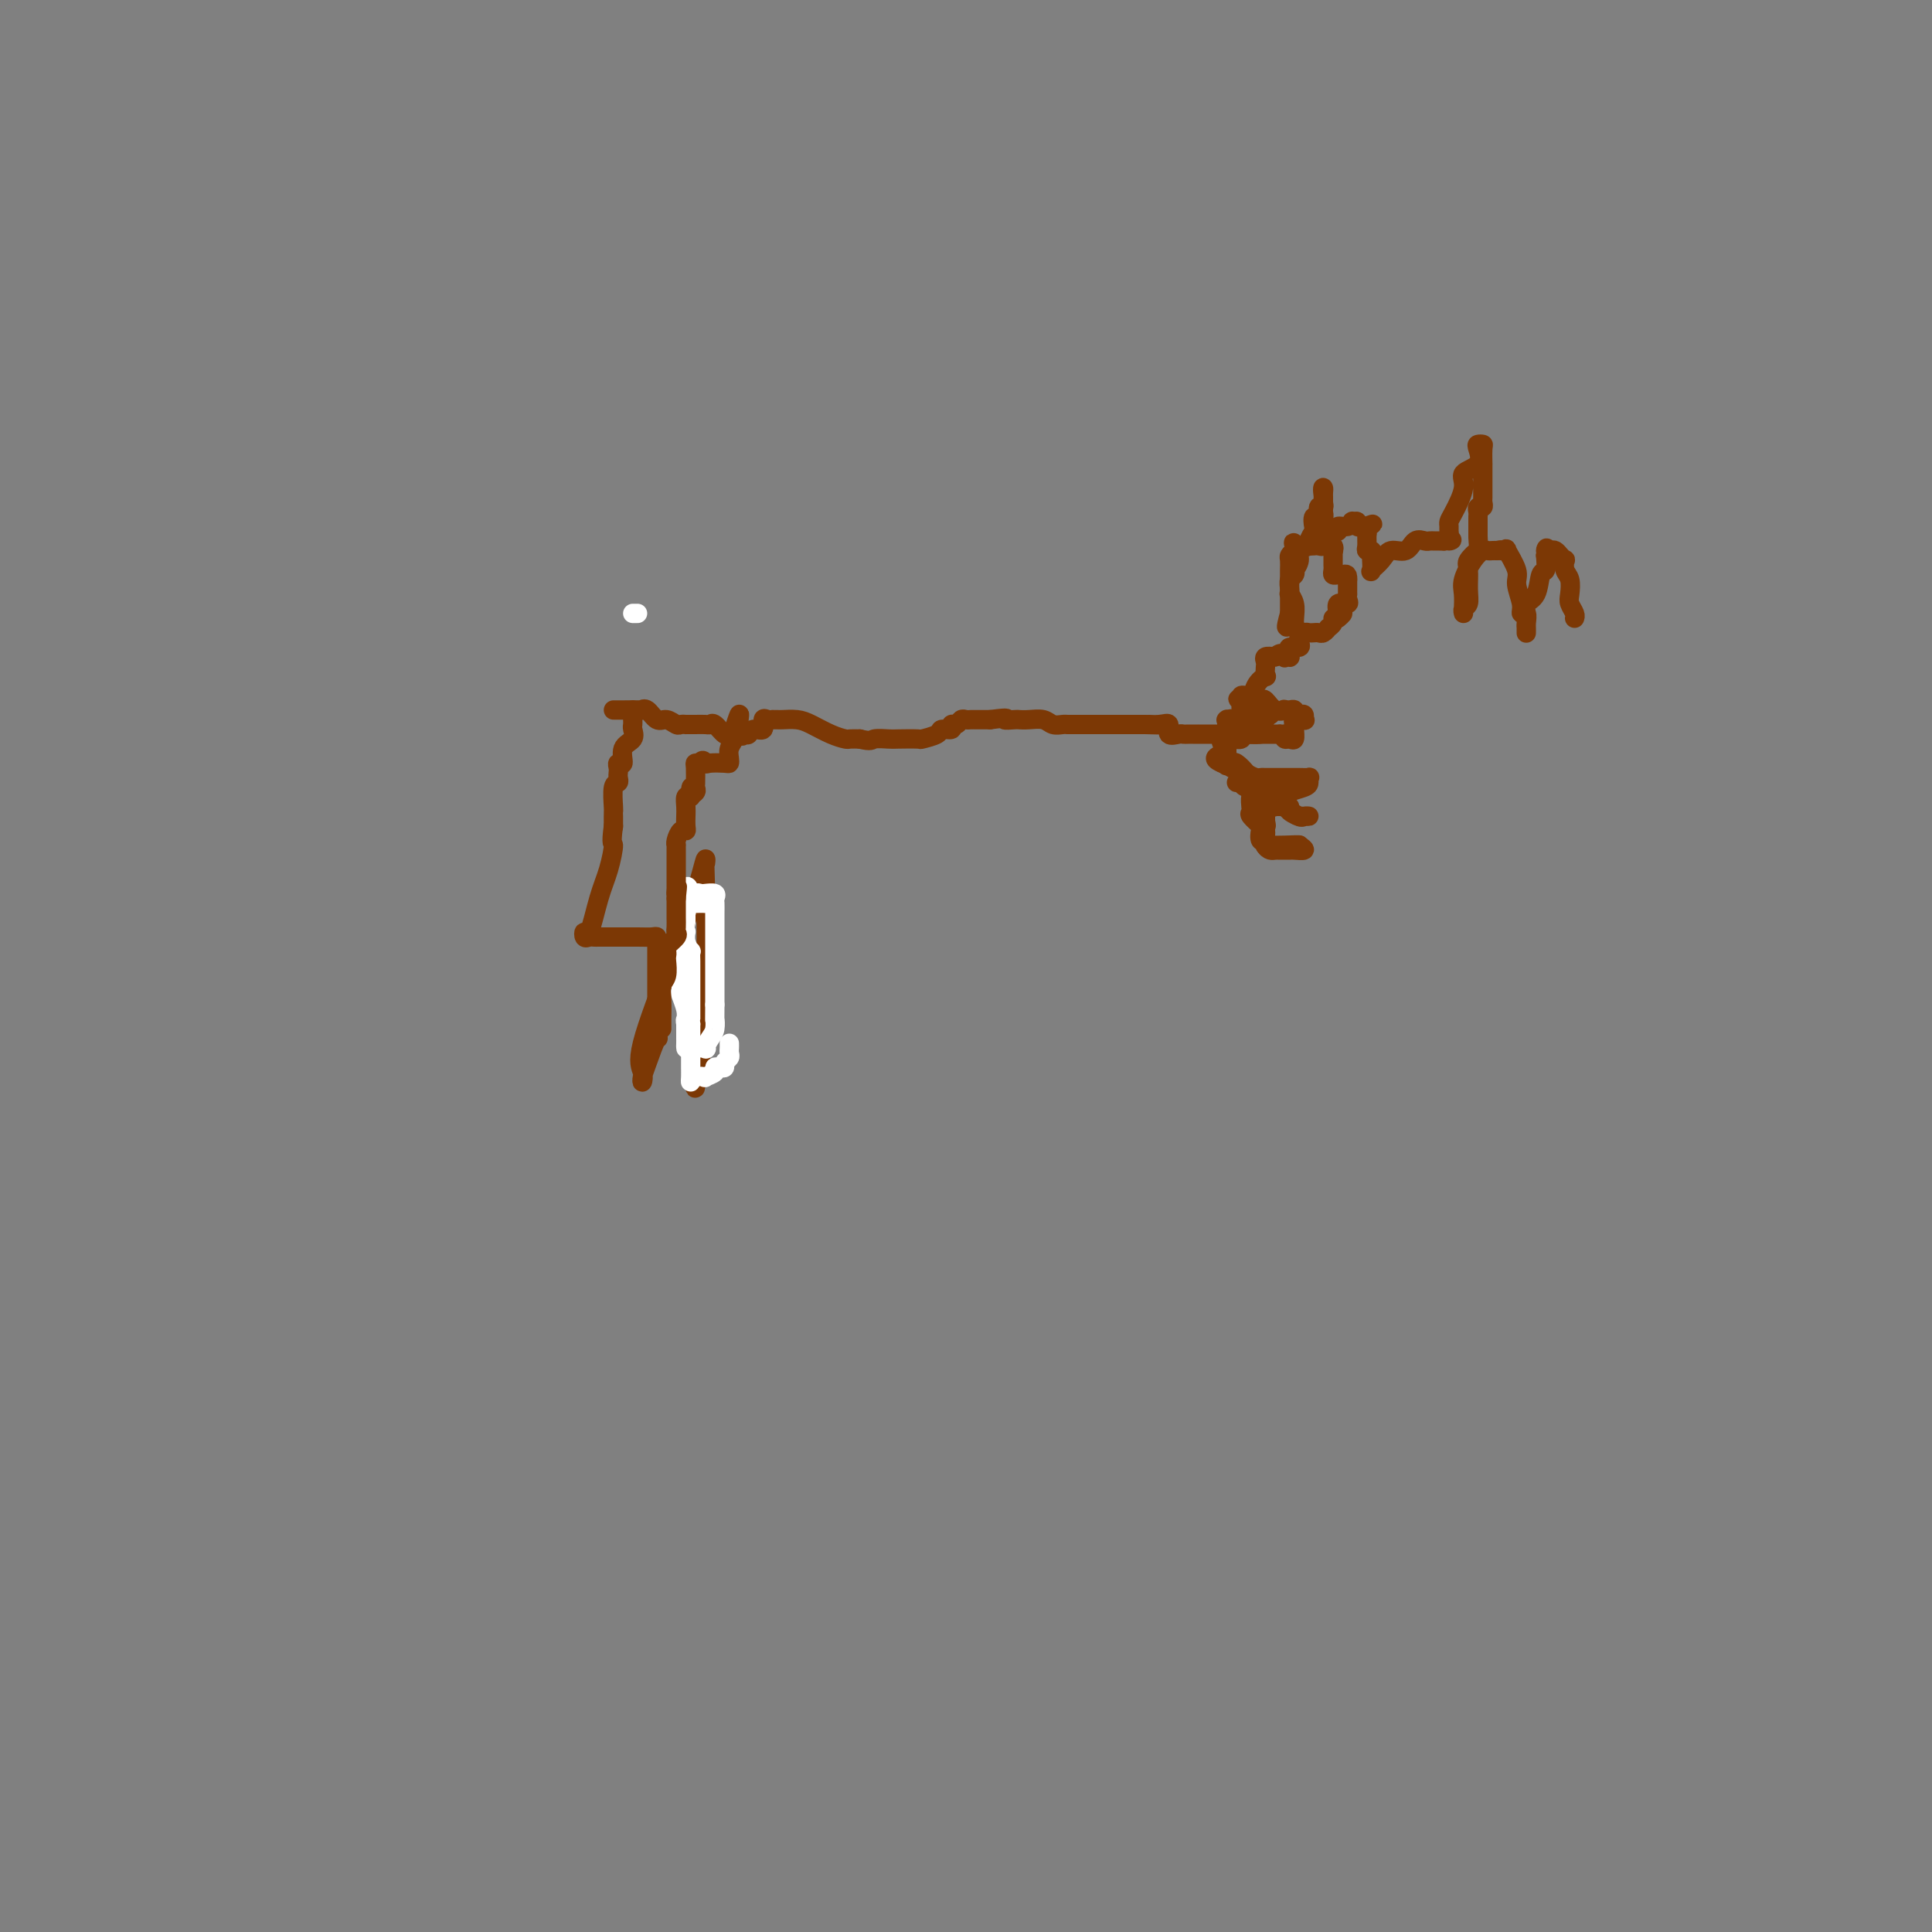 <svg viewBox='0 0 400 400' version='1.1' xmlns='http://www.w3.org/2000/svg' xmlns:xlink='http://www.w3.org/1999/xlink'><rect x="0" y="0" width="400" height="400" fill="#808080" stroke="none"/><g fill='none' stroke='#FFFFFF' stroke-width='4' stroke-linecap='round' stroke-linejoin='round'><path d='M132,127c-0.417,0.000 -0.833,0.000 -1,0c-0.167,0.000 -0.083,0.000 0,0'/></g>
<g fill='none' stroke='#7C3805' stroke-width='4' stroke-linecap='round' stroke-linejoin='round'><path d='M131,147c0.001,0.335 0.002,0.671 0,1c-0.002,0.329 -0.008,0.653 0,1c0.008,0.347 0.031,0.717 0,1c-0.031,0.283 -0.117,0.478 0,1c0.117,0.522 0.438,1.372 0,2c-0.438,0.628 -1.634,1.033 -2,2c-0.366,0.967 0.098,2.497 0,3c-0.098,0.503 -0.757,-0.019 -1,0c-0.243,0.019 -0.069,0.579 0,1c0.069,0.421 0.033,0.701 0,1c-0.033,0.299 -0.061,0.615 0,1c0.061,0.385 0.213,0.837 0,1c-0.213,0.163 -0.789,0.037 -1,1c-0.211,0.963 -0.057,3.015 0,4c0.057,0.985 0.015,0.903 0,1c-0.015,0.097 -0.004,0.372 0,1c0.004,0.628 0.001,1.608 0,2c-0.001,0.392 -0.001,0.196 0,0'/><path d='M127,171c-0.583,4.382 -0.041,3.337 0,4c0.041,0.663 -0.421,3.033 -1,5c-0.579,1.967 -1.277,3.532 -2,6c-0.723,2.468 -1.473,5.838 -2,7c-0.527,1.162 -0.833,0.115 -1,0c-0.167,-0.115 -0.195,0.701 0,1c0.195,0.299 0.615,0.080 1,0c0.385,-0.080 0.737,-0.021 1,0c0.263,0.021 0.438,0.005 1,0c0.562,-0.005 1.509,0.002 3,0c1.491,-0.002 3.524,-0.013 5,0c1.476,0.013 2.396,0.049 3,0c0.604,-0.049 0.894,-0.182 1,0c0.106,0.182 0.028,0.679 0,1c-0.028,0.321 -0.008,0.464 0,1c0.008,0.536 0.002,1.463 0,3c-0.002,1.537 -0.001,3.682 0,5c0.001,1.318 0.000,1.807 0,3c-0.000,1.193 -0.000,3.090 0,4c0.000,0.910 0.000,0.831 0,1c-0.000,0.169 -0.000,0.584 0,1'/><path d='M136,213c0.260,3.132 0.411,1.461 0,2c-0.411,0.539 -1.383,3.288 -2,5c-0.617,1.712 -0.879,2.386 -1,3c-0.121,0.614 -0.100,1.168 0,1c0.100,-0.168 0.279,-1.056 0,-2c-0.279,-0.944 -1.017,-1.943 0,-6c1.017,-4.057 3.789,-11.173 6,-17c2.211,-5.827 3.863,-10.364 5,-14c1.137,-3.636 1.761,-6.370 2,-7c0.239,-0.630 0.092,0.845 0,1c-0.092,0.155 -0.131,-1.010 0,3c0.131,4.010 0.431,13.195 0,21c-0.431,7.805 -1.594,14.228 -2,18c-0.406,3.772 -0.056,4.891 0,4c0.056,-0.891 -0.181,-3.794 0,-5c0.181,-1.206 0.780,-0.715 1,-1c0.220,-0.285 0.059,-1.346 0,-2c-0.059,-0.654 -0.017,-0.901 0,-1c0.017,-0.099 0.008,-0.049 0,0'/></g>
<g fill='none' stroke='#FFFFFF' stroke-width='4' stroke-linecap='round' stroke-linejoin='round'><path d='M151,216c0.009,0.334 0.017,0.668 0,1c-0.017,0.332 -0.060,0.664 0,1c0.060,0.336 0.222,0.678 0,1c-0.222,0.322 -0.828,0.625 -1,1c-0.172,0.375 0.089,0.822 0,1c-0.089,0.178 -0.530,0.086 -1,0c-0.470,-0.086 -0.970,-0.168 -1,0c-0.030,0.168 0.409,0.585 0,1c-0.409,0.415 -1.665,0.827 -2,1c-0.335,0.173 0.250,0.107 0,0c-0.250,-0.107 -1.335,-0.257 -2,0c-0.665,0.257 -0.910,0.919 -1,1c-0.090,0.081 -0.024,-0.418 0,-1c0.024,-0.582 0.006,-1.247 0,-2c-0.006,-0.753 -0.002,-1.594 0,-2c0.002,-0.406 0.000,-0.379 0,-1c-0.000,-0.621 -0.000,-1.892 0,-3c0.000,-1.108 0.000,-2.054 0,-3'/><path d='M143,212c-0.000,-1.994 -0.000,-0.979 0,-1c0.000,-0.021 0.000,-1.076 0,-2c-0.000,-0.924 -0.000,-1.715 0,-2c0.000,-0.285 0.000,-0.064 0,-1c-0.000,-0.936 -0.000,-3.029 0,-4c0.000,-0.971 0.001,-0.819 0,-1c-0.001,-0.181 -0.004,-0.695 0,-1c0.004,-0.305 0.015,-0.401 0,-1c-0.015,-0.599 -0.057,-1.701 0,-2c0.057,-0.299 0.211,0.205 0,0c-0.211,-0.205 -0.789,-1.119 -1,-2c-0.211,-0.881 -0.057,-1.729 0,-2c0.057,-0.271 0.015,0.033 0,0c-0.015,-0.033 -0.004,-0.404 0,-1c0.004,-0.596 0.001,-1.416 0,-2c-0.001,-0.584 -0.000,-0.930 0,-1c0.000,-0.070 0.000,0.136 0,0c-0.000,-0.136 -0.000,-0.613 0,-1c0.000,-0.387 0.000,-0.682 0,-1c-0.000,-0.318 -0.000,-0.659 0,-1'/><path d='M142,186c0.025,-4.249 0.589,-1.871 1,-1c0.411,0.871 0.670,0.237 1,0c0.330,-0.237 0.729,-0.076 1,0c0.271,0.076 0.412,0.065 1,0c0.588,-0.065 1.622,-0.186 2,0c0.378,0.186 0.101,0.680 0,1c-0.101,0.320 -0.027,0.467 0,1c0.027,0.533 0.007,1.452 0,2c-0.007,0.548 -0.002,0.724 0,1c0.002,0.276 0.001,0.651 0,1c-0.001,0.349 -0.000,0.671 0,1c0.000,0.329 0.000,0.666 0,1c-0.000,0.334 -0.000,0.666 0,1c0.000,0.334 0.000,0.671 0,1c-0.000,0.329 -0.000,0.652 0,2c0.000,1.348 0.000,3.723 0,5c-0.000,1.277 -0.000,1.456 0,2c0.000,0.544 0.000,1.454 0,2c-0.000,0.546 -0.000,0.727 0,1c0.000,0.273 0.000,0.636 0,1'/><path d='M148,208c-0.011,4.140 -0.039,2.990 0,3c0.039,0.010 0.144,1.179 0,2c-0.144,0.821 -0.536,1.292 -1,2c-0.464,0.708 -1.000,1.651 -1,2c-0.000,0.349 0.536,0.103 0,0c-0.536,-0.103 -2.144,-0.064 -3,0c-0.856,0.064 -0.962,0.152 -1,0c-0.038,-0.152 -0.010,-0.546 0,-1c0.010,-0.454 0.003,-0.968 0,-1c-0.003,-0.032 -0.001,0.420 0,0c0.001,-0.420 0.000,-1.710 0,-3'/><path d='M142,212c-0.171,-0.925 -0.098,-0.738 0,-1c0.098,-0.262 0.223,-0.974 0,-2c-0.223,-1.026 -0.792,-2.365 -1,-3c-0.208,-0.635 -0.056,-0.565 0,-1c0.056,-0.435 0.015,-1.376 0,-2c-0.015,-0.624 -0.004,-0.930 0,-1c0.004,-0.070 0.001,0.097 0,0c-0.001,-0.097 -0.000,-0.459 0,-1c0.000,-0.541 0.000,-1.262 0,-2c-0.000,-0.738 -0.000,-1.492 0,-2c0.000,-0.508 0.000,-0.770 0,-1c-0.000,-0.230 -0.001,-0.430 0,-1c0.001,-0.570 0.004,-1.511 0,-2c-0.004,-0.489 -0.015,-0.526 0,-1c0.015,-0.474 0.056,-1.385 0,-2c-0.056,-0.615 -0.209,-0.935 0,-1c0.209,-0.065 0.781,0.126 1,0c0.219,-0.126 0.086,-0.570 0,-1c-0.086,-0.430 -0.126,-0.847 0,-1c0.126,-0.153 0.419,-0.041 1,0c0.581,0.041 1.452,0.012 2,0c0.548,-0.012 0.774,-0.006 1,0'/><path d='M146,187c0.833,-0.500 0.417,-0.250 0,0'/></g>
<g fill='none' stroke='#7C3805' stroke-width='4' stroke-linecap='round' stroke-linejoin='round'><path d='M137,213c0.002,-0.409 0.004,-0.818 0,-1c-0.004,-0.182 -0.015,-0.136 0,-1c0.015,-0.864 0.056,-2.637 0,-4c-0.056,-1.363 -0.211,-2.316 0,-3c0.211,-0.684 0.786,-1.099 1,-2c0.214,-0.901 0.065,-2.286 0,-3c-0.065,-0.714 -0.046,-0.755 0,-1c0.046,-0.245 0.117,-0.695 0,-1c-0.117,-0.305 -0.424,-0.467 0,-1c0.424,-0.533 1.578,-1.437 2,-2c0.422,-0.563 0.113,-0.784 0,-1c-0.113,-0.216 -0.030,-0.425 0,-1c0.030,-0.575 0.008,-1.515 0,-2c-0.008,-0.485 -0.002,-0.515 0,-1c0.002,-0.485 0.001,-1.424 0,-2c-0.001,-0.576 -0.000,-0.788 0,-1'/><path d='M140,186c0.464,-4.336 0.124,-1.678 0,-1c-0.124,0.678 -0.033,-0.626 0,-1c0.033,-0.374 0.009,0.180 0,0c-0.009,-0.180 -0.002,-1.095 0,-2c0.002,-0.905 0.001,-1.800 0,-2c-0.001,-0.200 -0.000,0.296 0,0c0.000,-0.296 0.000,-1.385 0,-2c-0.000,-0.615 -0.001,-0.755 0,-1c0.001,-0.245 0.003,-0.595 0,-1c-0.003,-0.405 -0.011,-0.864 0,-1c0.011,-0.136 0.041,0.053 0,0c-0.041,-0.053 -0.155,-0.346 0,-1c0.155,-0.654 0.578,-1.669 1,-2c0.422,-0.331 0.845,0.023 1,0c0.155,-0.023 0.044,-0.423 0,-1c-0.044,-0.577 -0.022,-1.330 0,-2c0.022,-0.670 0.044,-1.257 0,-2c-0.044,-0.743 -0.156,-1.641 0,-2c0.156,-0.359 0.578,-0.180 1,0'/><path d='M143,165c0.403,-3.486 -0.088,-1.702 0,-1c0.088,0.702 0.756,0.321 1,0c0.244,-0.321 0.065,-0.584 0,-1c-0.065,-0.416 -0.015,-0.987 0,-1c0.015,-0.013 -0.006,0.533 0,0c0.006,-0.533 0.040,-2.143 0,-3c-0.040,-0.857 -0.154,-0.959 0,-1c0.154,-0.041 0.577,-0.020 1,0'/><path d='M145,158c0.520,-1.084 0.819,-0.293 1,0c0.181,0.293 0.244,0.087 1,0c0.756,-0.087 2.206,-0.054 3,0c0.794,0.054 0.931,0.130 1,0c0.069,-0.130 0.070,-0.466 0,-1c-0.070,-0.534 -0.211,-1.265 0,-2c0.211,-0.735 0.775,-1.472 1,-2c0.225,-0.528 0.113,-0.845 0,-1c-0.113,-0.155 -0.226,-0.146 0,-1c0.226,-0.854 0.793,-2.569 1,-3c0.207,-0.431 0.056,0.422 0,1c-0.056,0.578 -0.016,0.879 0,1c0.016,0.121 0.008,0.060 0,0'/><path d='M127,147c0.432,-0.001 0.864,-0.002 1,0c0.136,0.002 -0.024,0.008 1,0c1.024,-0.008 3.233,-0.031 4,0c0.767,0.031 0.093,0.117 0,0c-0.093,-0.117 0.394,-0.438 1,0c0.606,0.438 1.329,1.634 2,2c0.671,0.366 1.289,-0.098 2,0c0.711,0.098 1.514,0.758 2,1c0.486,0.242 0.654,0.065 1,0c0.346,-0.065 0.870,-0.018 1,0c0.130,0.018 -0.134,0.005 0,0c0.134,-0.005 0.665,-0.003 1,0c0.335,0.003 0.475,0.008 1,0c0.525,-0.008 1.437,-0.030 2,0c0.563,0.030 0.778,0.113 1,0c0.222,-0.113 0.451,-0.422 1,0c0.549,0.422 1.417,1.575 2,2c0.583,0.425 0.881,0.121 1,0c0.119,-0.121 0.060,-0.061 0,0'/><path d='M151,152c4.119,0.778 2.418,0.225 2,0c-0.418,-0.225 0.448,-0.120 1,0c0.552,0.120 0.792,0.257 1,0c0.208,-0.257 0.385,-0.906 1,-1c0.615,-0.094 1.666,0.367 2,0c0.334,-0.367 -0.051,-1.563 0,-2c0.051,-0.437 0.537,-0.117 1,0c0.463,0.117 0.904,0.031 1,0c0.096,-0.031 -0.152,-0.006 0,0c0.152,0.006 0.704,-0.006 1,0c0.296,0.006 0.335,0.030 1,0c0.665,-0.030 1.956,-0.113 3,0c1.044,0.113 1.840,0.423 3,1c1.160,0.577 2.682,1.423 4,2c1.318,0.577 2.432,0.886 3,1c0.568,0.114 0.591,0.033 1,0c0.409,-0.033 1.205,-0.016 2,0'/><path d='M178,153c2.524,0.619 2.334,0.167 3,0c0.666,-0.167 2.189,-0.047 3,0c0.811,0.047 0.909,0.023 2,0c1.091,-0.023 3.176,-0.043 4,0c0.824,0.043 0.388,0.151 1,0c0.612,-0.151 2.272,-0.561 3,-1c0.728,-0.439 0.524,-0.906 1,-1c0.476,-0.094 1.633,0.185 2,0c0.367,-0.185 -0.056,-0.834 0,-1c0.056,-0.166 0.592,0.152 1,0c0.408,-0.152 0.687,-0.773 1,-1c0.313,-0.227 0.661,-0.061 1,0c0.339,0.061 0.668,0.016 1,0c0.332,-0.016 0.666,-0.004 1,0c0.334,0.004 0.667,0.001 1,0c0.333,-0.001 0.667,-0.000 1,0c0.333,0.000 0.667,0.000 1,0'/><path d='M205,149c4.746,-0.619 3.110,-0.167 3,0c-0.110,0.167 1.307,0.048 2,0c0.693,-0.048 0.662,-0.027 1,0c0.338,0.027 1.046,0.060 2,0c0.954,-0.060 2.153,-0.212 3,0c0.847,0.212 1.340,0.789 2,1c0.660,0.211 1.486,0.057 2,0c0.514,-0.057 0.715,-0.015 1,0c0.285,0.015 0.655,0.004 1,0c0.345,-0.004 0.667,-0.001 1,0c0.333,0.001 0.679,0.000 1,0c0.321,-0.000 0.617,-0.000 1,0c0.383,0.000 0.852,0.000 1,0c0.148,-0.000 -0.024,-0.000 1,0c1.024,0.000 3.244,0.000 4,0c0.756,-0.000 0.048,-0.000 0,0c-0.048,0.000 0.565,0.000 1,0c0.435,-0.000 0.694,-0.000 1,0c0.306,0.000 0.659,0.000 1,0c0.341,-0.000 0.669,-0.000 1,0c0.331,0.000 0.666,0.000 1,0c0.334,-0.000 0.667,-0.000 1,0'/><path d='M237,150c5.090,0.146 1.816,0.011 1,0c-0.816,-0.011 0.828,0.102 2,0c1.172,-0.102 1.872,-0.420 2,0c0.128,0.420 -0.317,1.577 0,2c0.317,0.423 1.395,0.113 2,0c0.605,-0.113 0.736,-0.030 1,0c0.264,0.030 0.660,0.008 1,0c0.340,-0.008 0.624,-0.002 1,0c0.376,0.002 0.846,0.001 1,0c0.154,-0.001 -0.007,-0.000 0,0c0.007,0.000 0.181,0.000 1,0c0.819,-0.000 2.281,-0.000 4,0c1.719,0.000 3.694,0.000 5,0c1.306,-0.000 1.945,-0.000 2,0c0.055,0.000 -0.472,0.000 -1,0'/><path d='M259,152c3.553,0.204 1.435,-0.286 0,-1c-1.435,-0.714 -2.188,-1.652 -3,-2c-0.812,-0.348 -1.682,-0.104 -2,0c-0.318,0.104 -0.085,0.070 0,0c0.085,-0.070 0.023,-0.174 0,0c-0.023,0.174 -0.006,0.628 0,1c0.006,0.372 0.002,0.662 0,1c-0.002,0.338 -0.000,0.723 0,1c0.000,0.277 0.000,0.445 0,1c-0.000,0.555 -0.000,1.495 0,2c0.000,0.505 0.000,0.573 0,1c-0.000,0.427 -0.000,1.214 0,2'/><path d='M254,158c-0.053,1.075 -0.185,0.263 0,0c0.185,-0.263 0.689,0.025 1,0c0.311,-0.025 0.431,-0.361 1,0c0.569,0.361 1.588,1.419 2,2c0.412,0.581 0.218,0.685 0,1c-0.218,0.315 -0.461,0.840 0,1c0.461,0.160 1.626,-0.045 2,0c0.374,0.045 -0.043,0.342 0,1c0.043,0.658 0.548,1.678 1,2c0.452,0.322 0.853,-0.054 1,0c0.147,0.054 0.039,0.539 0,1c-0.039,0.461 -0.011,0.897 0,1c0.011,0.103 0.003,-0.127 0,0c-0.003,0.127 -0.001,0.611 0,1c0.001,0.389 0.000,0.683 0,1c-0.000,0.317 -0.000,0.659 0,1'/><path d='M262,170c0.310,1.412 0.086,0.942 0,1c-0.086,0.058 -0.034,0.642 0,1c0.034,0.358 0.051,0.488 0,1c-0.051,0.512 -0.168,1.405 0,2c0.168,0.595 0.623,0.892 1,1c0.377,0.108 0.677,0.029 1,0c0.323,-0.029 0.669,-0.007 1,0c0.331,0.007 0.647,-0.001 1,0c0.353,0.001 0.744,0.011 1,0c0.256,-0.011 0.377,-0.041 1,0c0.623,0.041 1.750,0.155 2,0c0.250,-0.155 -0.375,-0.577 -1,-1'/><path d='M269,175c0.415,-0.156 -1.548,-0.046 -3,0c-1.452,0.046 -2.393,0.028 -3,0c-0.607,-0.028 -0.881,-0.067 -1,0c-0.119,0.067 -0.082,0.240 0,0c0.082,-0.240 0.211,-0.894 0,-1c-0.211,-0.106 -0.760,0.337 -1,0c-0.240,-0.337 -0.169,-1.454 0,-2c0.169,-0.546 0.438,-0.523 0,-1c-0.438,-0.477 -1.582,-1.456 -2,-2c-0.418,-0.544 -0.109,-0.654 0,-1c0.109,-0.346 0.018,-0.930 0,-1c-0.018,-0.070 0.037,0.374 0,0c-0.037,-0.374 -0.164,-1.564 0,-2c0.164,-0.436 0.621,-0.117 1,0c0.379,0.117 0.680,0.034 1,0c0.320,-0.034 0.660,-0.017 1,0'/><path d='M262,165c0.666,-0.394 0.830,0.620 1,1c0.170,0.380 0.345,0.126 1,0c0.655,-0.126 1.788,-0.125 2,0c0.212,0.125 -0.499,0.373 0,1c0.499,0.627 2.206,1.632 3,2c0.794,0.368 0.675,0.099 1,0c0.325,-0.099 1.093,-0.028 1,0c-0.093,0.028 -1.046,0.014 -2,0'/><path d='M269,169c0.621,0.454 -1.326,-0.412 -2,-1c-0.674,-0.588 -0.075,-0.897 0,-1c0.075,-0.103 -0.374,-0.000 -1,0c-0.626,0.000 -1.430,-0.103 -2,0c-0.570,0.103 -0.908,0.412 -1,0c-0.092,-0.412 0.060,-1.545 0,-2c-0.060,-0.455 -0.331,-0.231 -1,0c-0.669,0.231 -1.735,0.468 -2,0c-0.265,-0.468 0.270,-1.642 0,-2c-0.270,-0.358 -1.345,0.100 -2,0c-0.655,-0.100 -0.891,-0.759 -1,-1c-0.109,-0.241 -0.093,-0.065 0,0c0.093,0.065 0.262,0.017 0,0c-0.262,-0.017 -0.957,-0.005 -1,0c-0.043,0.005 0.565,0.001 1,0c0.435,-0.001 0.696,-0.000 1,0c0.304,0.000 0.652,0.000 1,0'/><path d='M259,162c-1.364,-1.067 0.227,-0.234 1,0c0.773,0.234 0.728,-0.130 1,0c0.272,0.130 0.860,0.753 1,1c0.140,0.247 -0.167,0.119 0,0c0.167,-0.119 0.808,-0.228 1,0c0.192,0.228 -0.064,0.792 0,1c0.064,0.208 0.447,0.059 1,0c0.553,-0.059 1.277,-0.030 2,0'/><path d='M266,164c1.144,0.358 0.504,0.254 1,0c0.496,-0.254 2.127,-0.656 3,-1c0.873,-0.344 0.988,-0.628 1,-1c0.012,-0.372 -0.078,-0.832 0,-1c0.078,-0.168 0.326,-0.045 0,0c-0.326,0.045 -1.225,0.012 -2,0c-0.775,-0.012 -1.425,-0.002 -2,0c-0.575,0.002 -1.075,-0.002 -2,0c-0.925,0.002 -2.275,0.011 -3,0c-0.725,-0.011 -0.824,-0.042 -1,0c-0.176,0.042 -0.428,0.156 -1,0c-0.572,-0.156 -1.462,-0.581 -2,-1c-0.538,-0.419 -0.722,-0.830 -1,-1c-0.278,-0.170 -0.649,-0.098 -1,0c-0.351,0.098 -0.682,0.222 -1,0c-0.318,-0.222 -0.624,-0.791 -1,-1c-0.376,-0.209 -0.822,-0.060 -1,0c-0.178,0.060 -0.089,0.030 0,0'/><path d='M253,158c-2.634,-1.121 -0.720,-1.425 0,-2c0.720,-0.575 0.247,-1.422 0,-2c-0.247,-0.578 -0.269,-0.886 0,-1c0.269,-0.114 0.829,-0.034 1,0c0.171,0.034 -0.046,0.023 0,0c0.046,-0.023 0.354,-0.059 1,0c0.646,0.059 1.629,0.212 2,0c0.371,-0.212 0.131,-0.789 0,-1c-0.131,-0.211 -0.151,-0.057 0,0c0.151,0.057 0.474,0.015 1,0c0.526,-0.015 1.254,-0.004 2,0c0.746,0.004 1.509,0.001 2,0c0.491,-0.001 0.709,-0.000 1,0c0.291,0.000 0.655,0.000 1,0c0.345,-0.000 0.673,-0.000 1,0'/><path d='M265,152c2.095,-0.372 1.332,-0.303 1,0c-0.332,0.303 -0.232,0.839 0,1c0.232,0.161 0.596,-0.051 1,0c0.404,0.051 0.848,0.367 1,0c0.152,-0.367 0.012,-1.418 0,-2c-0.012,-0.582 0.103,-0.696 0,-1c-0.103,-0.304 -0.422,-0.800 0,-1c0.422,-0.200 1.587,-0.105 2,0c0.413,0.105 0.073,0.221 0,0c-0.073,-0.221 0.121,-0.777 0,-1c-0.121,-0.223 -0.557,-0.112 -1,0c-0.443,0.112 -0.892,0.226 -1,0c-0.108,-0.226 0.125,-0.792 0,-1c-0.125,-0.208 -0.607,-0.060 -1,0c-0.393,0.060 -0.696,0.030 -1,0'/><path d='M266,147c-0.527,-0.187 0.157,-0.154 0,0c-0.157,0.154 -1.155,0.430 -2,0c-0.845,-0.430 -1.536,-1.565 -2,-2c-0.464,-0.435 -0.703,-0.170 -1,0c-0.297,0.170 -0.654,0.244 -1,0c-0.346,-0.244 -0.680,-0.808 -1,-1c-0.320,-0.192 -0.625,-0.013 -1,0c-0.375,0.013 -0.822,-0.139 -1,0c-0.178,0.139 -0.089,0.570 0,1'/><path d='M257,145c-1.393,-0.358 -0.374,-0.254 0,0c0.374,0.254 0.103,0.656 0,1c-0.103,0.344 -0.040,0.628 0,1c0.040,0.372 0.056,0.832 0,1c-0.056,0.168 -0.183,0.045 0,0c0.183,-0.045 0.675,-0.012 1,0c0.325,0.012 0.484,0.003 1,0c0.516,-0.003 1.390,-0.001 2,0c0.610,0.001 0.957,0.000 1,0c0.043,-0.000 -0.219,-0.000 0,0c0.219,0.000 0.920,0.000 1,0c0.080,-0.000 -0.460,-0.000 -1,0'/><path d='M262,148c0.761,-0.061 0.163,-0.213 0,0c-0.163,0.213 0.110,0.790 0,1c-0.110,0.210 -0.604,0.053 -1,0c-0.396,-0.053 -0.694,-0.002 -1,0c-0.306,0.002 -0.619,-0.046 -1,0c-0.381,0.046 -0.831,0.187 -1,0c-0.169,-0.187 -0.058,-0.700 0,-1c0.058,-0.300 0.061,-0.386 0,-1c-0.061,-0.614 -0.188,-1.756 0,-2c0.188,-0.244 0.691,0.411 1,0c0.309,-0.411 0.423,-1.889 1,-3c0.577,-1.111 1.617,-1.857 2,-2c0.383,-0.143 0.108,0.315 0,0c-0.108,-0.315 -0.050,-1.404 0,-2c0.050,-0.596 0.090,-0.699 0,-1c-0.090,-0.301 -0.312,-0.800 0,-1c0.312,-0.200 1.156,-0.100 2,0'/><path d='M264,136c1.398,-1.393 1.892,-0.376 2,0c0.108,0.376 -0.169,0.111 0,0c0.169,-0.111 0.785,-0.067 1,0c0.215,0.067 0.030,0.159 0,0c-0.030,-0.159 0.096,-0.567 0,-1c-0.096,-0.433 -0.415,-0.890 0,-1c0.415,-0.110 1.564,0.128 2,0c0.436,-0.128 0.158,-0.623 0,-1c-0.158,-0.377 -0.197,-0.637 0,-1c0.197,-0.363 0.630,-0.828 1,-1c0.370,-0.172 0.678,-0.050 1,0c0.322,0.050 0.660,0.028 1,0c0.340,-0.028 0.684,-0.063 1,0c0.316,0.063 0.606,0.223 1,0c0.394,-0.223 0.893,-0.831 1,-1c0.107,-0.169 -0.177,0.099 0,0c0.177,-0.099 0.817,-0.565 1,-1c0.183,-0.435 -0.091,-0.839 0,-1c0.091,-0.161 0.545,-0.081 1,0'/><path d='M277,128c2.002,-1.497 0.508,-1.241 0,-1c-0.508,0.241 -0.031,0.467 0,0c0.031,-0.467 -0.384,-1.627 0,-2c0.384,-0.373 1.567,0.041 2,0c0.433,-0.041 0.116,-0.536 0,-1c-0.116,-0.464 -0.031,-0.898 0,-1c0.031,-0.102 0.008,0.127 0,0c-0.008,-0.127 -0.002,-0.611 0,-1c0.002,-0.389 0.001,-0.683 0,-1c-0.001,-0.317 -0.000,-0.659 0,-1'/><path d='M279,120c0.127,-1.461 -0.554,-1.112 -1,-1c-0.446,0.112 -0.655,-0.011 -1,0c-0.345,0.011 -0.824,0.158 -1,0c-0.176,-0.158 -0.047,-0.620 0,-1c0.047,-0.380 0.013,-0.679 0,-1c-0.013,-0.321 -0.003,-0.663 0,-1c0.003,-0.337 0.001,-0.668 0,-1c-0.001,-0.332 -0.000,-0.666 0,-1'/><path d='M276,114c-0.483,-0.865 -0.189,-0.028 0,0c0.189,0.028 0.275,-0.752 0,-1c-0.275,-0.248 -0.911,0.036 -1,0c-0.089,-0.036 0.367,-0.392 0,-1c-0.367,-0.608 -1.559,-1.469 -2,-2c-0.441,-0.531 -0.132,-0.734 0,-1c0.132,-0.266 0.088,-0.597 0,-1c-0.088,-0.403 -0.220,-0.878 0,-1c0.220,-0.122 0.791,0.108 1,0c0.209,-0.108 0.056,-0.554 0,-1c-0.056,-0.446 -0.015,-0.893 0,-1c0.015,-0.107 0.004,0.125 0,0c-0.004,-0.125 -0.001,-0.607 0,-1c0.001,-0.393 0.001,-0.696 0,-1'/><path d='M274,103c-0.311,-2.188 -0.087,-2.158 0,-2c0.087,0.158 0.038,0.443 0,1c-0.038,0.557 -0.067,1.387 0,2c0.067,0.613 0.228,1.008 0,1c-0.228,-0.008 -0.844,-0.421 -1,0c-0.156,0.421 0.150,1.675 0,2c-0.150,0.325 -0.756,-0.278 -1,0c-0.244,0.278 -0.126,1.436 0,2c0.126,0.564 0.259,0.535 0,1c-0.259,0.465 -0.910,1.425 -1,2c-0.090,0.575 0.382,0.766 0,1c-0.382,0.234 -1.618,0.511 -2,1c-0.382,0.489 0.090,1.191 0,2c-0.090,0.809 -0.742,1.726 -1,2c-0.258,0.274 -0.122,-0.095 0,0c0.122,0.095 0.229,0.654 0,1c-0.229,0.346 -0.793,0.478 -1,1c-0.207,0.522 -0.055,1.436 0,2c0.055,0.564 0.015,0.780 0,1c-0.015,0.220 -0.004,0.444 0,1c0.004,0.556 0.001,1.445 0,2c-0.001,0.555 -0.001,0.778 0,1'/><path d='M267,127c-1.143,4.188 -0.501,2.658 0,2c0.501,-0.658 0.863,-0.443 1,0c0.137,0.443 0.051,1.114 0,1c-0.051,-0.114 -0.066,-1.013 0,-2c0.066,-0.987 0.214,-2.061 0,-3c-0.214,-0.939 -0.789,-1.743 -1,-2c-0.211,-0.257 -0.056,0.034 0,0c0.056,-0.034 0.015,-0.394 0,-1c-0.015,-0.606 -0.005,-1.458 0,-2c0.005,-0.542 0.004,-0.775 0,-1c-0.004,-0.225 -0.011,-0.442 0,-1c0.011,-0.558 0.042,-1.458 0,-2c-0.042,-0.542 -0.155,-0.726 0,-1c0.155,-0.274 0.577,-0.637 1,-1'/><path d='M268,114c-0.109,-2.702 -0.380,-1.456 0,-1c0.380,0.456 1.412,0.123 2,0c0.588,-0.123 0.731,-0.037 1,0c0.269,0.037 0.665,0.026 1,0c0.335,-0.026 0.609,-0.067 1,0c0.391,0.067 0.897,0.243 1,0c0.103,-0.243 -0.199,-0.906 0,-1c0.199,-0.094 0.897,0.382 1,0c0.103,-0.382 -0.389,-1.623 0,-2c0.389,-0.377 1.658,0.109 2,0c0.342,-0.109 -0.244,-0.815 0,-1c0.244,-0.185 1.318,0.150 2,0c0.682,-0.150 0.973,-0.786 1,-1c0.027,-0.214 -0.209,-0.006 0,0c0.209,0.006 0.864,-0.191 1,0c0.136,0.191 -0.247,0.769 0,1c0.247,0.231 1.123,0.116 2,0'/><path d='M283,109c2.320,-0.825 0.621,-0.389 0,0c-0.621,0.389 -0.163,0.730 0,1c0.163,0.270 0.029,0.467 0,1c-0.029,0.533 0.045,1.401 0,2c-0.045,0.599 -0.208,0.929 0,1c0.208,0.071 0.788,-0.117 1,0c0.212,0.117 0.055,0.541 0,1c-0.055,0.459 -0.009,0.955 0,1c0.009,0.045 -0.021,-0.360 0,0c0.021,0.360 0.092,1.486 0,2c-0.092,0.514 -0.348,0.417 0,0c0.348,-0.417 1.301,-1.155 2,-2c0.699,-0.845 1.143,-1.796 2,-2c0.857,-0.204 2.128,0.338 3,0c0.872,-0.338 1.347,-1.555 2,-2c0.653,-0.445 1.484,-0.119 2,0c0.516,0.119 0.716,0.032 1,0c0.284,-0.032 0.654,-0.009 1,0c0.346,0.009 0.670,0.002 1,0c0.330,-0.002 0.665,-0.001 1,0'/><path d='M299,112c2.547,-0.571 1.414,0.002 1,0c-0.414,-0.002 -0.109,-0.578 0,-1c0.109,-0.422 0.024,-0.690 0,-1c-0.024,-0.310 0.015,-0.664 0,-1c-0.015,-0.336 -0.084,-0.655 0,-1c0.084,-0.345 0.320,-0.716 1,-2c0.680,-1.284 1.803,-3.483 2,-5c0.197,-1.517 -0.532,-2.354 0,-3c0.532,-0.646 2.325,-1.101 3,-2c0.675,-0.899 0.234,-2.243 0,-3c-0.234,-0.757 -0.259,-0.926 0,-1c0.259,-0.074 0.801,-0.052 1,0c0.199,0.052 0.053,0.136 0,1c-0.053,0.864 -0.014,2.509 0,3c0.014,0.491 0.004,-0.172 0,0c-0.004,0.172 -0.001,1.177 0,2c0.001,0.823 -0.000,1.463 0,2c0.000,0.537 0.001,0.971 0,1c-0.001,0.029 -0.004,-0.347 0,0c0.004,0.347 0.015,1.416 0,2c-0.015,0.584 -0.057,0.681 0,1c0.057,0.319 0.211,0.859 0,1c-0.211,0.141 -0.789,-0.117 -1,0c-0.211,0.117 -0.057,0.609 0,1c0.057,0.391 0.015,0.682 0,1c-0.015,0.318 -0.004,0.663 0,1c0.004,0.337 0.001,0.668 0,1c-0.001,0.332 -0.000,0.666 0,1c0.000,0.334 0.000,0.667 0,1'/><path d='M306,111c0.122,3.361 0.426,2.764 0,3c-0.426,0.236 -1.582,1.306 -2,2c-0.418,0.694 -0.098,1.013 0,2c0.098,0.987 -0.026,2.643 0,4c0.026,1.357 0.203,2.415 0,3c-0.203,0.585 -0.786,0.698 -1,1c-0.214,0.302 -0.059,0.795 0,1c0.059,0.205 0.022,0.123 0,0c-0.022,-0.123 -0.027,-0.285 0,-1c0.027,-0.715 0.087,-1.981 0,-3c-0.087,-1.019 -0.322,-1.790 0,-3c0.322,-1.210 1.199,-2.860 2,-4c0.801,-1.140 1.524,-1.769 2,-2c0.476,-0.231 0.705,-0.062 1,0c0.295,0.062 0.656,0.018 1,0c0.344,-0.018 0.672,-0.009 1,0'/><path d='M310,114c1.019,-0.305 1.065,-0.069 1,0c-0.065,0.069 -0.243,-0.030 0,0c0.243,0.030 0.906,0.189 1,0c0.094,-0.189 -0.382,-0.726 0,0c0.382,0.726 1.623,2.714 2,4c0.377,1.286 -0.109,1.868 0,3c0.109,1.132 0.814,2.814 1,4c0.186,1.186 -0.146,1.877 0,2c0.146,0.123 0.771,-0.321 1,0c0.229,0.321 0.061,1.407 0,2c-0.061,0.593 -0.016,0.692 0,1c0.016,0.308 0.004,0.827 0,1c-0.004,0.173 -0.001,0.002 0,0c0.001,-0.002 -0.002,0.165 0,0c0.002,-0.165 0.007,-0.661 0,-1c-0.007,-0.339 -0.027,-0.522 0,-1c0.027,-0.478 0.102,-1.250 0,-2c-0.102,-0.750 -0.381,-1.477 0,-2c0.381,-0.523 1.422,-0.841 2,-2c0.578,-1.159 0.694,-3.158 1,-4c0.306,-0.842 0.802,-0.526 1,-1c0.198,-0.474 0.099,-1.737 0,-3'/><path d='M320,115c0.571,-2.395 -0.001,-1.384 0,-1c0.001,0.384 0.575,0.140 1,0c0.425,-0.140 0.701,-0.175 1,0c0.299,0.175 0.620,0.559 1,1c0.380,0.441 0.820,0.937 1,1c0.180,0.063 0.100,-0.307 0,0c-0.100,0.307 -0.219,1.290 0,2c0.219,0.710 0.777,1.147 1,2c0.223,0.853 0.112,2.124 0,3c-0.112,0.876 -0.226,1.359 0,2c0.226,0.641 0.792,1.442 1,2c0.208,0.558 0.060,0.874 0,1c-0.060,0.126 -0.030,0.063 0,0'/></g>
</svg>